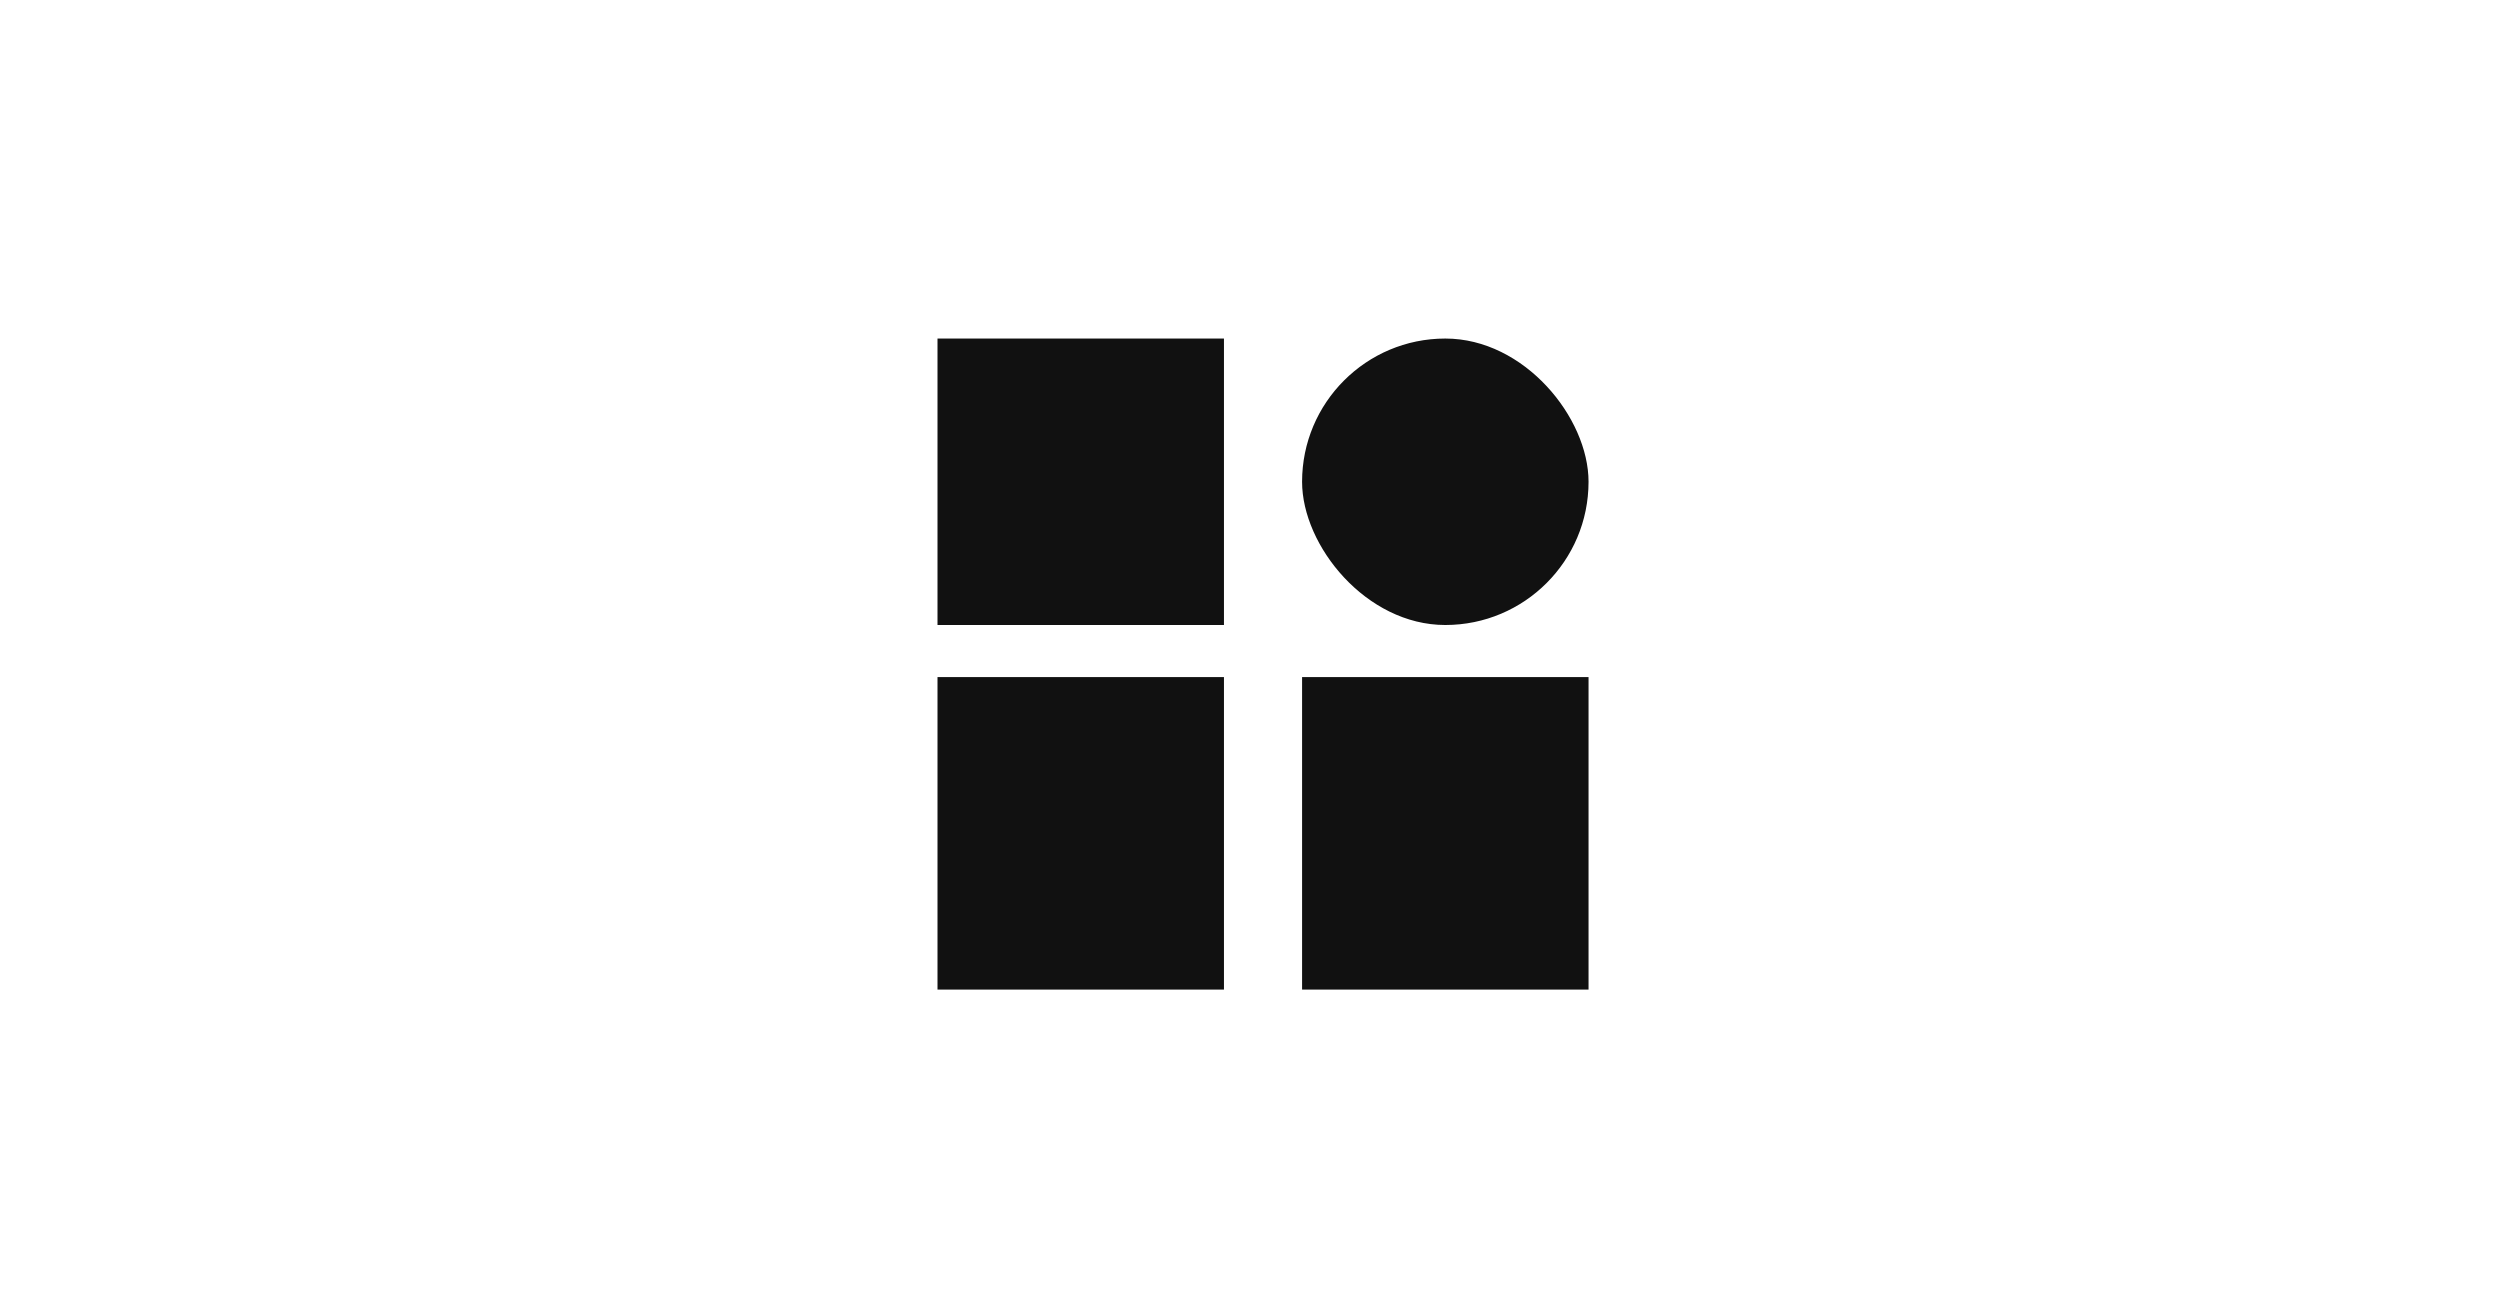 <svg xmlns="http://www.w3.org/2000/svg" width="96" height="50" viewBox="0 0 96 50" fill="none"><rect x="36" y="13" width="11" height="11" fill="#111111"></rect><rect x="50" y="13" width="11" height="11" rx="5.5" fill="#111111"></rect><rect x="36" y="26" width="11" height="12" fill="#111111"></rect><rect x="50" y="26" width="11" height="12" fill="#111111"></rect></svg>
